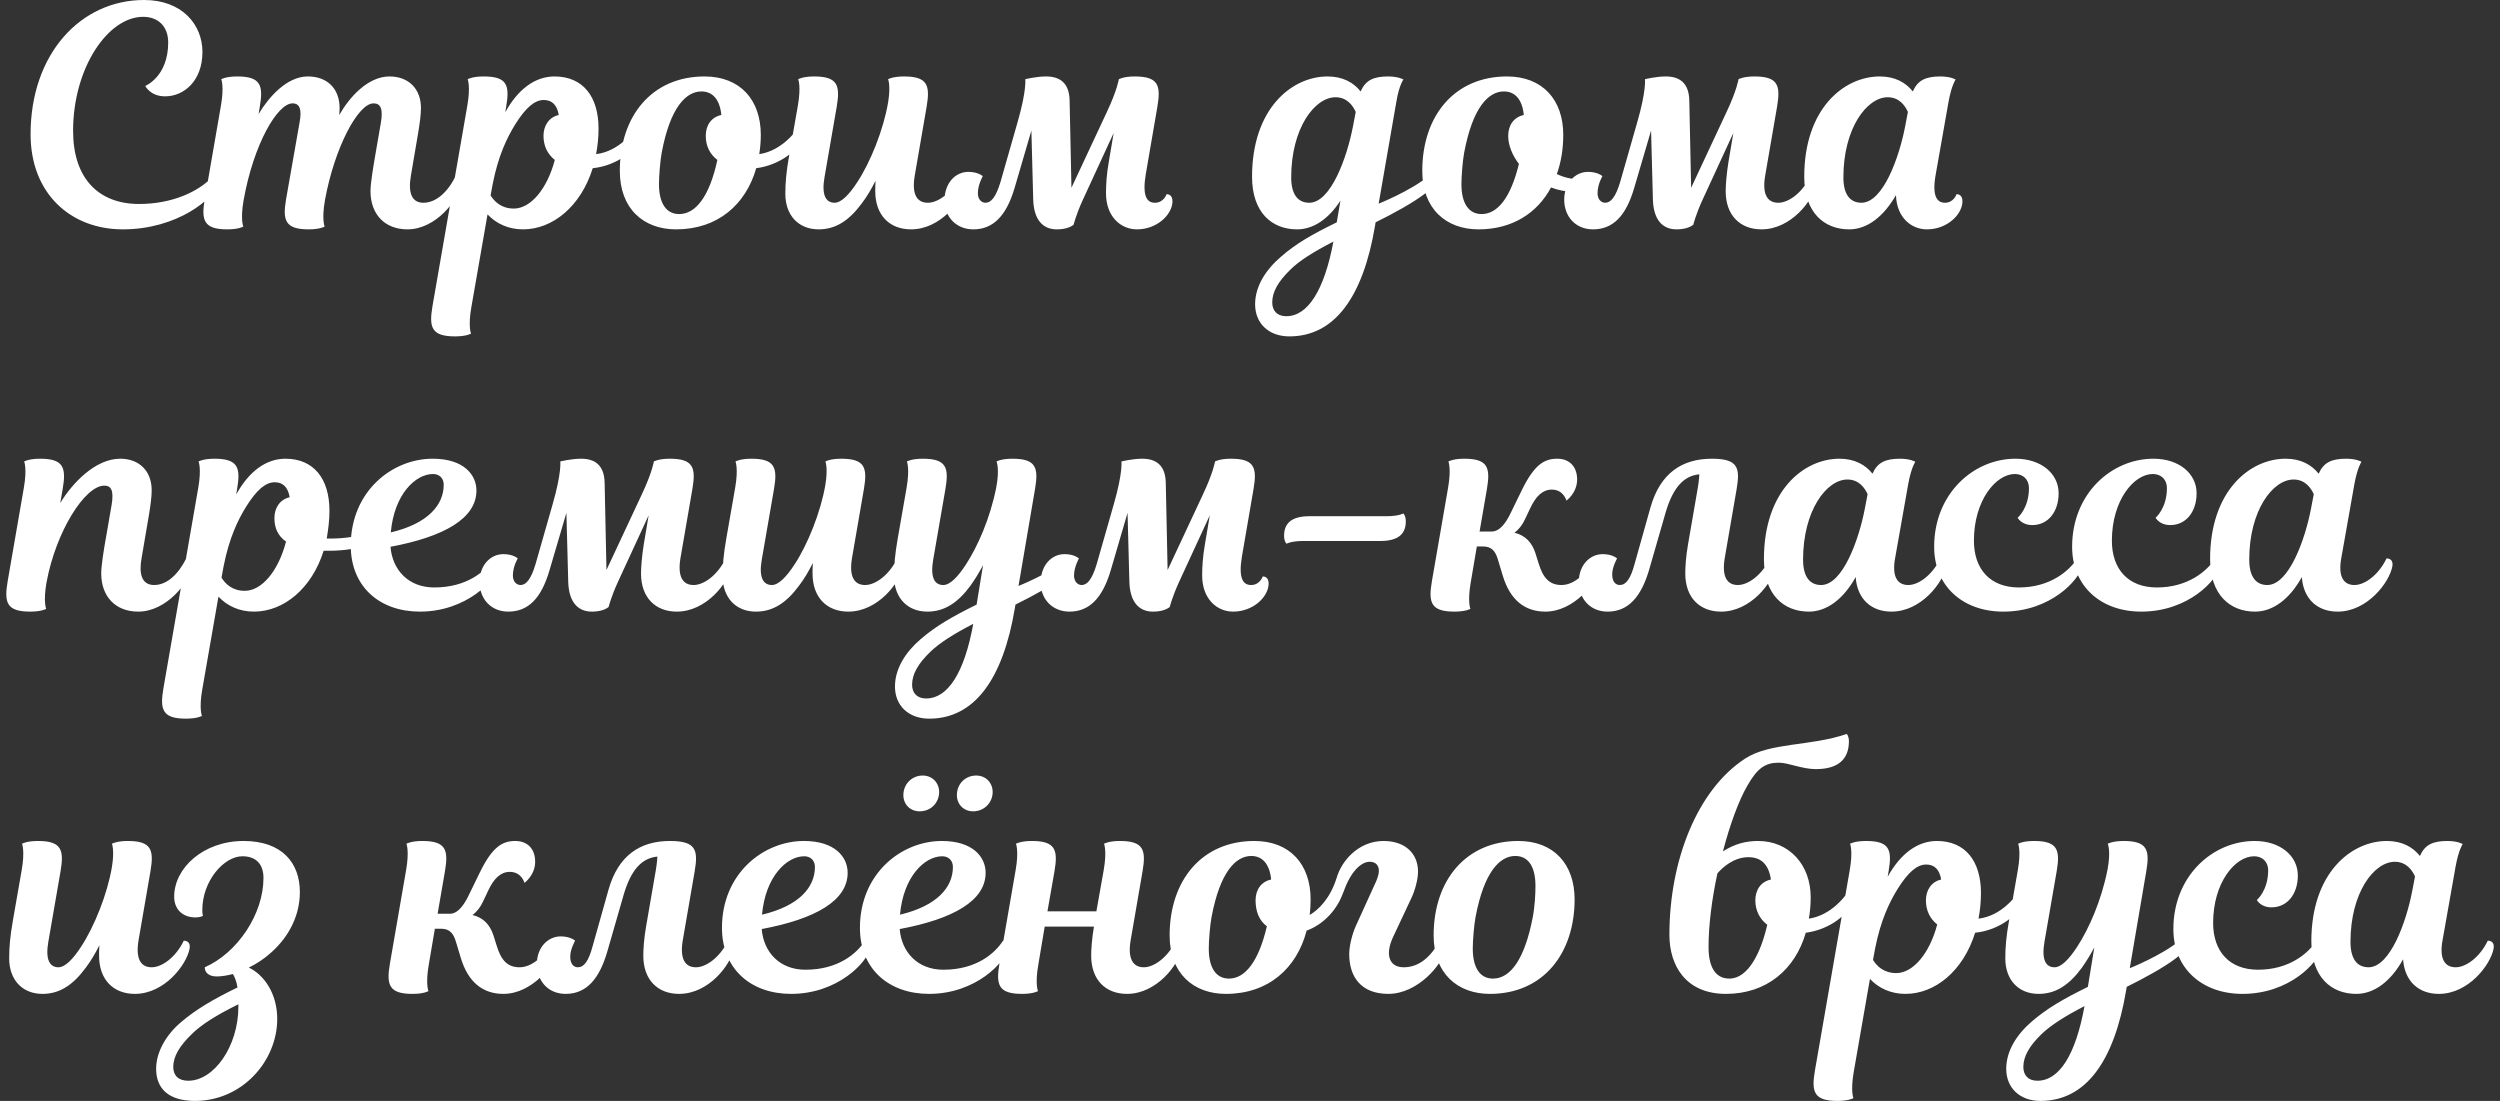 <?xml version="1.0" encoding="UTF-8"?> <svg xmlns="http://www.w3.org/2000/svg" width="327" height="144" viewBox="0 0 327 144" fill="none"><rect x="0" y="0" width="327" height="144" fill="#333333" stroke="none"/><path d="M18.2 26.68C22.56 26.68 26.04 25.04 27.88 23.04C28.52 23.04 28.64 23.4 28.56 23.92C28.08 26 23.12 30 16.08 30C9.24 30 4 25.32 4 17.56C4 7.04 10.56 -2.38419e-06 18.84 -2.38419e-06C23.84 -2.38419e-06 26.48 3.24 26.48 6.8C26.48 10.56 24.08 12.6 21.6 12.6C19.64 12.6 19 11.24 19 11.24C19 11.24 22 10.04 22 5.56C22 3.44 20.68 2.2 18.72 2.2C14.12 2.2 9.56 8.88 9.56 17.12C9.56 23.28 12.84 26.68 18.2 26.68ZM55.381 26.52C56.981 26.52 58.541 25.2 59.581 23.04C60.101 23.04 60.461 23.36 60.341 24.08C59.981 26.12 57.021 30 53.301 30C50.301 30 48.461 28 48.461 25C48.461 23.96 48.821 21.84 49.061 20.44L49.821 16.04C50.141 14.16 49.741 13.52 48.861 13.52C46.821 13.52 43.741 19.36 42.501 26.2C42.061 28.72 42.461 29.64 42.461 29.64C42.461 29.64 41.861 30 40.381 30C37.301 30 36.941 28.84 37.421 26.04L39.181 16.04C39.501 14.32 39.221 13.52 38.261 13.52C36.301 13.52 33.181 18.8 31.861 26.2C31.421 28.72 31.821 29.64 31.821 29.64C31.821 29.64 31.221 30 29.741 30C26.661 30 26.301 28.84 26.781 26.04L28.901 13.8C29.341 11.28 28.941 10.36 28.941 10.36C28.941 10.36 29.541 10 31.021 10C34.101 10 34.461 11.16 33.981 13.96L33.821 14.92C35.141 12.72 37.501 10 40.261 10C42.781 10 44.421 11.56 44.421 14.16C44.421 14.44 44.381 14.72 44.381 15.04C45.661 12.76 48.101 10 50.941 10C53.461 10 55.061 11.64 55.061 14.12C55.061 15 54.901 16.16 54.701 17.36L53.741 23C53.341 25.36 53.941 26.52 55.381 26.52ZM66.209 13.96L66.089 14.68C67.769 11.64 70.009 10 72.529 10C76.249 10 78.289 12.64 78.289 16.8C78.289 18 78.169 19.12 77.969 20.16C81.049 19.8 82.929 17.04 82.929 17.04C83.449 17.04 83.729 17.44 83.649 18.04C83.409 19.44 80.809 21.68 77.529 22C75.969 27 72.289 30 68.409 30C66.489 30 64.889 29.24 63.769 28.04L61.649 40.2C61.209 42.72 61.609 43.64 61.609 43.64C61.609 43.64 61.009 44 59.529 44C56.449 44 56.089 42.84 56.569 40.04L61.129 13.8C61.569 11.28 61.169 10.36 61.169 10.36C61.169 10.36 61.769 10 63.249 10C66.329 10 66.689 11.12 66.209 13.96ZM71.089 17.76C71.089 16.44 71.809 15.32 73.089 15.04C72.849 13.68 72.169 13.08 71.129 13.08C69.929 13.08 68.769 14.08 67.409 16.24C66.289 18.04 65.169 20.4 64.449 24.04L64.169 25.56C64.689 26.4 65.609 27.28 67.209 27.28C69.409 27.28 71.569 24.72 72.569 20.92C71.609 20.16 71.089 19.08 71.089 17.76ZM92.153 10C96.833 10 99.513 13.08 99.513 17.64C99.513 18.52 99.433 19.36 99.313 20.16C102.313 19.72 104.153 17.04 104.153 17.04C104.673 17.04 104.953 17.44 104.873 18.04C104.633 19.44 102.113 21.6 98.913 22C97.553 26.76 93.873 30 88.433 30C84.193 30 81.073 27.32 81.073 22.36C81.073 15.12 85.313 10 92.153 10ZM92.313 17.76C92.313 16.4 93.033 15.32 94.353 15.04C94.153 13.04 93.233 11.96 91.753 11.96C89.753 11.96 87.673 14 86.553 19.96C86.353 21 86.193 23.08 86.193 24.08C86.193 26.6 87.153 28 88.833 28C90.993 28 92.793 25.72 93.833 20.92C92.833 20.16 92.313 19.08 92.313 17.76ZM114.483 25C114.483 24.64 114.483 24.2 114.523 23.64C113.963 24.76 113.363 25.76 112.723 26.6C111.043 28.88 109.283 30 107.083 30C104.403 30 102.723 28.12 102.723 25.36C102.723 23.88 102.843 22.52 103.203 20.44L104.363 13.8C104.803 11.28 104.403 10.36 104.403 10.36C104.403 10.36 105.003 10 106.483 10C109.563 10 109.923 11.16 109.443 13.96L107.843 23.2C107.443 25.48 108.003 26.52 109.163 26.52C110.043 26.52 111.083 25.44 112.123 23.84C113.843 21.24 115.563 16.96 116.163 13.4C116.523 11.2 116.163 10.36 116.163 10.36C116.163 10.36 116.763 10 118.243 10C121.323 10 121.683 11.16 121.203 13.96L119.643 23C119.243 25.4 119.923 26.52 121.363 26.52C122.723 26.52 124.523 25.2 125.563 23.04C126.083 23.04 126.443 23.36 126.323 24.08C125.923 26.2 123.043 30 119.163 30C116.403 30 114.483 28.2 114.483 25ZM134.105 10.36C134.105 10.36 135.545 10 136.825 10C138.625 10 139.865 10.84 139.905 13.16L140.145 24.56L144.745 14.72C146.145 11.76 146.345 10.36 146.345 10.36C146.345 10.36 146.945 10 148.425 10C151.505 10 151.865 11.16 151.385 13.96L149.865 22.8C149.385 25.68 150.025 26.52 151.065 26.52C152.225 26.52 152.585 25.4 152.585 25.4C153.145 25.4 153.425 25.84 153.345 26.56C153.185 28.16 151.305 30 148.705 30C146.625 30 144.665 28.36 144.665 25.28C144.665 24.12 144.745 22.8 145.025 21.2L145.665 17.4L141.625 26.16C140.745 28.08 140.425 29.4 140.425 29.4C139.905 29.8 139.145 30 138.225 30C136.385 30 135.225 28.72 135.145 26.12L134.905 17.08L132.705 24.6C131.625 28.24 129.905 30 127.305 30C125.105 30 123.545 28.4 123.545 26.2C123.545 23.96 124.945 22.48 126.665 22.48C127.945 22.48 128.545 23.04 128.545 23.04C128.545 23.04 127.905 24.16 127.905 25.28C127.905 26.08 128.385 26.52 128.905 26.52C129.625 26.52 130.265 25.8 130.865 23.8L133.105 15.96C134.305 11.8 134.105 10.36 134.105 10.36ZM182.649 13.28L180.329 26.64C180.329 26.64 184.449 25 186.849 23.04C187.329 23.04 187.729 23.36 187.609 23.96C187.529 24.36 187.089 24.8 186.289 25.4C184.809 26.52 182.289 27.92 179.929 29.08L179.849 29.56C178.289 38.84 174.569 44 168.649 44C165.929 44 164.169 42.28 164.169 39.8C164.169 37.44 165.569 35.28 167.529 33.6C169.489 31.88 171.569 30.68 174.849 29.08L175.329 26.24C173.729 28.72 171.729 30 169.649 30C166.369 30 163.769 27.8 163.769 23.12C163.769 14.2 168.969 10 173.649 10C175.649 10 177.049 10.8 177.969 11.96C178.609 10.52 179.609 10 181.569 10C182.929 10 183.569 10.4 183.569 10.4C183.569 10.4 183.009 11.12 182.649 13.28ZM171.249 26.52C174.089 26.52 176.209 20.52 176.969 16.52L177.329 14.64C176.969 13.84 176.209 12.72 174.689 12.72C171.969 12.72 168.889 16.76 168.889 23.2C168.889 25.44 169.769 26.52 171.249 26.52ZM168.249 41.36C171.049 41.36 173.209 38 174.409 31.6C171.769 32.96 169.929 34.12 168.769 35.28C167.209 36.8 166.409 38.16 166.409 39.56C166.409 40.6 167.009 41.36 168.249 41.36ZM208.194 24.44C207.914 24.72 207.194 25.08 205.874 25.08C204.834 25.08 203.794 24.88 202.874 24.52C201.074 27.88 197.794 30 193.394 30C189.154 30 186.034 27.32 186.034 22.36C186.034 15.12 190.274 10 197.114 10C201.794 10 204.474 13.08 204.474 17.64C204.474 19.48 204.194 21.2 203.634 22.76C204.514 23.2 205.514 23.44 206.554 23.44C207.154 23.44 207.754 23.32 208.314 23.12C208.714 23.4 208.634 24 208.194 24.44ZM191.514 19.96C191.314 21 191.154 23.08 191.154 24.08C191.154 26.6 192.114 28 193.794 28C195.874 28 197.594 25.88 198.674 21.44C197.794 20.28 197.274 19 197.274 17.76C197.274 16.4 197.994 15.32 199.314 15.04C199.114 13.04 198.194 11.96 196.714 11.96C194.714 11.96 192.634 14 191.514 19.96ZM215.16 10.36C215.16 10.36 216.6 10 217.88 10C219.68 10 220.92 10.84 220.96 13.16L221.2 24.56L225.8 14.72C227.2 11.76 227.4 10.36 227.4 10.36C227.4 10.36 228 10 229.48 10C232.56 10 232.92 11.16 232.44 13.96L230.88 23C230.48 25.4 231.16 26.52 232.6 26.52C233.96 26.52 235.76 25.2 236.8 23.04C237.32 23.04 237.68 23.36 237.56 24.08C237.16 26.2 234.28 30 230.4 30C227.64 30 225.72 28.2 225.72 25C225.72 24.2 225.84 22.68 226.08 21.2L226.72 17.4L222.68 26.16C221.8 28.08 221.48 29.4 221.48 29.4C220.96 29.8 220.2 30 219.28 30C217.44 30 216.28 28.72 216.2 26.12L215.96 17.08L213.76 24.56C212.68 28.28 210.96 30 208.36 30C206.08 30 204.6 28.32 204.6 26.12C204.6 23.96 206 22.48 207.72 22.48C209 22.48 209.6 23.04 209.6 23.04C209.6 23.04 208.96 24.08 208.96 25.28C208.96 26.08 209.44 26.52 209.96 26.52C210.68 26.52 211.32 25.8 211.92 23.8L214.16 15.96C215.36 11.8 215.16 10.36 215.16 10.36ZM254.875 13.28L253.195 22.8C252.675 25.64 253.355 26.52 254.395 26.52C255.555 26.52 255.915 25.4 255.915 25.4C256.475 25.4 256.755 25.84 256.675 26.56C256.515 28.16 254.635 30 252.035 30C249.995 30 248.075 28.44 247.995 25.52C246.315 28.44 244.155 30 241.875 30C238.595 30 235.995 27.8 235.995 23.12C235.995 14.2 241.195 10 245.875 10C247.875 10 249.275 10.8 250.195 11.96C250.835 10.52 251.835 10 253.795 10C255.155 10 255.795 10.4 255.795 10.4C255.795 10.4 255.275 11.12 254.875 13.28ZM243.475 26.52C246.315 26.52 248.435 20.52 249.195 16.52L249.555 14.64C249.195 13.84 248.435 12.72 246.915 12.72C244.195 12.72 241.115 16.76 241.115 23.2C241.115 25.44 241.995 26.52 243.475 26.52ZM13.84 70.44L14.6 66.04C14.92 64.12 14.52 63.52 13.64 63.52C11.12 63.52 7.32 69.48 6.08 76.2C5.64 78.72 6.04 79.64 6.04 79.64C6.04 79.64 5.44 80 3.96 80C0.88 80 0.52 78.84 1 76.04L3.12 63.8C3.56 61.28 3.16 60.36 3.16 60.36C3.16 60.36 3.76 60 5.24 60C8.32 60 8.68 61.16 8.2 63.96L7.88 65.8C9.44 63.2 12.48 60 15.72 60C18.24 60 19.84 61.64 19.84 64.12C19.84 65 19.68 66.16 19.48 67.36L18.52 73C18.16 74.96 18.48 76.52 20.16 76.52C21.84 76.52 23.32 75.12 24.36 73.04C24.88 73.04 25.24 73.36 25.12 74.08C24.8 76.12 21.8 80 18.08 80C15.08 80 13.24 78 13.24 75C13.24 73.96 13.6 71.76 13.84 70.44ZM47.893 71.08C47.213 71.72 45.133 72.04 42.973 72.04H42.333C40.773 77 37.093 80 33.213 80C31.293 80 29.693 79.24 28.573 78.04L26.453 90.2C26.013 92.72 26.413 93.64 26.413 93.64C26.413 93.64 25.813 94 24.333 94C21.253 94 20.893 92.84 21.373 90.04L25.933 63.8C26.373 61.28 25.973 60.36 25.973 60.36C25.973 60.36 26.573 60 28.053 60C31.133 60 31.493 61.16 31.013 63.96L30.893 64.68C32.573 61.64 34.813 60 37.333 60C41.053 60 43.093 62.64 43.093 66.8C43.093 68.08 42.933 69.28 42.733 70.44H43.613C46.293 70.4 48.013 69.72 48.013 69.72C48.413 70 48.333 70.68 47.893 71.08ZM32.213 66.24C31.093 68.04 29.973 70.4 29.253 74.04L28.973 75.56C29.493 76.4 30.413 77.28 32.013 77.28C34.253 77.28 36.413 74.68 37.413 70.84C36.333 70.08 35.893 69.04 35.893 67.76C35.893 66.44 36.613 65.32 37.893 65.04C37.653 63.68 36.973 63.08 35.933 63.08C34.733 63.08 33.573 64.08 32.213 66.24ZM54.918 80C49.678 80 45.878 76.76 45.878 71.36C45.878 64.28 51.278 60 56.598 60C60.678 60 62.318 62.12 62.318 64.16C62.318 67.8 58.118 70.2 51.078 71.52C51.318 74.52 53.398 76.84 56.798 76.84C61.078 76.84 63.518 74.72 64.598 73.04C65.118 73.04 65.398 73.36 65.238 74.08C64.878 75.84 61.038 80 54.918 80ZM56.638 62C54.358 62 51.558 64.64 51.118 69.64C55.998 68.48 58.038 66.04 58.038 63.4C58.038 62.56 57.478 62 56.638 62ZM73.285 60.36C73.285 60.36 74.725 60 76.005 60C77.805 60 79.045 60.84 79.085 63.16L79.325 74.56L83.925 64.72C85.325 61.76 85.525 60.36 85.525 60.36C85.525 60.36 86.125 60 87.605 60C90.685 60 91.045 61.16 90.565 63.96L89.005 73C88.605 75.4 89.285 76.52 90.725 76.52C92.085 76.52 93.885 75.2 94.925 73.04C95.445 73.04 95.805 73.36 95.685 74.08C95.285 76.2 92.405 80 88.525 80C85.765 80 83.845 78.2 83.845 75C83.845 74.2 83.965 72.68 84.205 71.2L84.845 67.4L80.805 76.16C79.925 78.08 79.605 79.4 79.605 79.4C79.085 79.8 78.325 80 77.405 80C75.565 80 74.405 78.72 74.325 76.12L74.085 67.08L71.885 74.56C70.805 78.28 69.085 80 66.485 80C64.205 80 62.725 78.32 62.725 76.12C62.725 73.96 64.125 72.48 65.845 72.48C67.125 72.48 67.725 73.04 67.725 73.04C67.725 73.04 67.085 74.08 67.085 75.28C67.085 76.08 67.565 76.52 68.085 76.52C68.805 76.52 69.445 75.8 70.045 73.8L72.285 65.96C73.485 61.8 73.285 60.36 73.285 60.36ZM106.28 75C106.28 74.64 106.28 74.2 106.32 73.64C105.76 74.76 105.16 75.76 104.52 76.6C102.84 78.88 101.08 80 98.88 80C96.2 80 94.52 78.12 94.52 75.36C94.52 73.88 94.64 72.52 95 70.44L96.16 63.8C96.6 61.28 96.2 60.36 96.2 60.36C96.2 60.36 96.8 60 98.28 60C101.36 60 101.72 61.16 101.24 63.96L99.64 73.2C99.24 75.48 99.8 76.52 100.96 76.52C101.84 76.52 102.88 75.44 103.92 73.84C105.64 71.24 107.36 66.96 107.96 63.4C108.32 61.2 107.96 60.36 107.96 60.36C107.96 60.36 108.56 60 110.04 60C113.12 60 113.48 61.16 113 63.96L111.44 73C111.04 75.4 111.72 76.52 113.16 76.52C114.52 76.52 116.32 75.2 117.36 73.04C117.88 73.04 118.24 73.36 118.12 74.08C117.72 76.2 114.84 80 110.96 80C108.2 80 106.28 78.2 106.28 75ZM135.382 63.96L133.222 76.64C133.222 76.64 137.342 75 139.742 73.04C140.262 73.04 140.622 73.4 140.502 73.96C140.422 74.36 139.982 74.8 139.182 75.4C137.702 76.52 135.182 77.92 132.822 79.08L132.742 79.56C131.182 88.84 127.462 94 121.542 94C118.822 94 117.062 92.28 117.062 89.8C117.062 87.44 118.462 85.28 120.422 83.6C122.422 81.88 124.502 80.68 127.742 79.08L128.582 73.92C128.062 74.92 127.502 75.8 126.942 76.6C125.262 78.88 123.502 80 121.302 80C118.622 80 116.942 78.12 116.942 75.36C116.942 73.88 117.062 72.52 117.422 70.44L118.582 63.8C119.022 61.28 118.622 60.36 118.622 60.36C118.622 60.36 119.222 60 120.702 60C123.782 60 124.142 61.16 123.662 63.96L122.062 73.2C121.662 75.52 122.222 76.52 123.382 76.52C124.262 76.52 125.302 75.44 126.342 73.84C127.902 71.44 129.502 67.8 130.302 63.8C130.782 61.28 130.342 60.36 130.342 60.36C130.342 60.36 130.942 60 132.422 60C135.502 60 135.862 61.16 135.382 63.96ZM121.142 91.36C123.982 91.36 126.142 88 127.302 81.6C124.662 82.96 122.862 84.12 121.662 85.28C120.102 86.8 119.302 88.16 119.302 89.56C119.302 90.6 119.902 91.36 121.142 91.36ZM146.683 60.36C146.683 60.36 148.123 60 149.403 60C151.203 60 152.443 60.84 152.483 63.16L152.723 74.56L157.323 64.72C158.723 61.76 158.923 60.36 158.923 60.36C158.923 60.36 159.523 60 161.003 60C164.083 60 164.443 61.16 163.963 63.96L162.443 72.8C161.963 75.68 162.603 76.52 163.643 76.52C164.803 76.52 165.163 75.4 165.163 75.4C165.723 75.4 166.003 75.84 165.923 76.56C165.763 78.16 163.883 80 161.283 80C159.203 80 157.243 78.36 157.243 75.28C157.243 74.12 157.323 72.8 157.603 71.2L158.243 67.4L154.203 76.16C153.323 78.08 153.003 79.4 153.003 79.4C152.483 79.8 151.723 80 150.803 80C148.963 80 147.803 78.72 147.723 76.12L147.483 67.08L145.283 74.6C144.203 78.24 142.483 80 139.883 80C137.683 80 136.123 78.4 136.123 76.2C136.123 73.96 137.523 72.48 139.243 72.48C140.523 72.48 141.123 73.04 141.123 73.04C141.123 73.04 140.483 74.16 140.483 75.28C140.483 76.08 140.963 76.52 141.483 76.52C142.203 76.52 142.843 75.8 143.443 73.8L145.683 65.96C146.883 61.8 146.683 60.36 146.683 60.36ZM180.558 70.76H170.478C168.878 70.76 168.278 71.12 168.278 71.12C168.278 71.12 167.958 70.84 167.958 70.08C167.958 68.56 168.798 67.52 171.278 67.52H181.358C182.958 67.52 183.558 67.16 183.558 67.16C183.558 67.16 183.878 67.44 183.878 68.2C183.878 69.72 183.038 70.76 180.558 70.76ZM194.489 63.96L193.529 69.52H195.129C196.249 69.52 197.049 68.2 197.529 67.24L199.089 64.04C200.689 60.8 201.969 60 203.689 60C205.329 60 206.289 61.08 206.289 62.72C206.289 64.48 204.889 65.48 204.889 65.48C204.889 65.48 204.529 64.04 202.969 64.04C201.769 64.04 200.889 64.92 200.169 66.44L199.489 67.88C199.169 68.6 198.689 69.24 198.089 69.68C199.569 70.04 200.369 71 200.809 72.28L201.249 73.68C201.809 75.52 202.609 76.52 204.249 76.52C205.969 76.52 207.649 74.88 208.529 73.04C209.049 73.04 209.409 73.36 209.289 74.08C208.929 76.2 205.889 80 202.129 80C199.449 80 197.529 78.48 196.569 75.32L195.929 73.2C195.609 72.08 195.089 71.48 194.009 71.48H193.169L192.369 76.2C191.929 78.72 192.329 79.64 192.329 79.64C192.329 79.64 191.729 80 190.249 80C187.169 80 186.809 78.84 187.289 76.04L189.409 63.8C189.849 61.28 189.449 60.36 189.449 60.36C189.449 60.36 190.049 60 191.529 60C194.609 60 194.969 61.16 194.489 63.96ZM220.794 71.2L222.074 63.8C222.234 62.88 222.274 62.04 222.274 62.04C220.234 62.24 218.834 63.76 217.874 67L215.754 74.36C214.714 78 213.034 80 210.274 80C207.994 80 206.514 78.32 206.514 76.08C206.514 73.92 207.954 72.48 209.634 72.48C210.914 72.48 211.514 73.04 211.514 73.04C211.514 73.04 210.874 74.16 210.874 75.12C210.874 76.08 211.314 76.52 211.874 76.52C212.674 76.52 213.274 75.72 213.794 73.8L215.874 66.4C217.154 61.84 220.074 60 223.914 60C227.314 60 227.634 61.16 227.154 63.96L225.594 73C225.194 75.4 225.874 76.52 227.314 76.52C228.674 76.52 230.474 75.2 231.514 73.04C232.034 73.04 232.394 73.36 232.274 74.08C231.874 76.2 228.994 80 225.114 80C222.354 80 220.434 78.2 220.434 75C220.434 74.2 220.514 72.8 220.794 71.2ZM249.602 63.28L247.882 73C247.442 75.4 248.162 76.52 249.602 76.52C250.962 76.52 252.762 75.2 253.802 73.04C254.322 73.04 254.682 73.36 254.562 74.08C254.162 76.2 251.282 80 247.402 80C244.762 80 242.922 78.36 242.722 75.48C241.082 78.44 238.882 80 236.602 80C233.322 80 230.722 77.8 230.722 73.12C230.722 64.2 235.922 60 240.602 60C242.602 60 244.002 60.8 244.922 61.96C245.562 60.52 246.562 60 248.522 60C249.882 60 250.522 60.4 250.522 60.4C250.522 60.4 250.002 61.12 249.602 63.28ZM238.202 76.52C241.042 76.52 243.162 70.52 243.922 66.52L244.282 64.64C243.922 63.84 243.162 62.72 241.642 62.72C238.922 62.72 235.842 66.76 235.842 73.2C235.842 75.44 236.722 76.52 238.202 76.52ZM262.028 80C256.748 80 252.987 76.68 252.987 71.52C252.987 64.56 258.148 60 263.628 60C266.948 60 269.268 61.92 269.268 64.52C269.268 66.92 267.908 68.68 265.828 68.68C264.388 68.68 263.908 67.72 263.908 67.72C263.908 67.72 265.388 66.48 265.388 63.84C265.388 62.72 264.628 62 263.548 62C261.068 62 258.188 65.44 258.188 70.72C258.188 74.48 260.348 76.84 264.068 76.84C268.108 76.84 270.628 74.72 271.708 73.04C272.228 73.04 272.508 73.36 272.348 74.08C271.948 75.84 268.228 80 262.028 80ZM280.074 80C274.794 80 271.034 76.68 271.034 71.52C271.034 64.56 276.194 60 281.674 60C284.994 60 287.314 61.92 287.314 64.52C287.314 66.92 285.954 68.68 283.874 68.68C282.434 68.68 281.954 67.72 281.954 67.72C281.954 67.72 283.434 66.48 283.434 63.84C283.434 62.72 282.674 62 281.594 62C279.114 62 276.234 65.44 276.234 70.72C276.234 74.48 278.394 76.84 282.114 76.84C286.154 76.84 288.674 74.72 289.754 73.04C290.274 73.04 290.554 73.36 290.394 74.08C289.994 75.84 286.274 80 280.074 80ZM307.961 63.28L306.241 73C305.801 75.4 306.521 76.52 307.961 76.52C309.321 76.52 311.121 75.2 312.161 73.04C312.681 73.04 313.041 73.36 312.921 74.08C312.521 76.2 309.641 80 305.761 80C303.121 80 301.281 78.36 301.081 75.48C299.441 78.44 297.241 80 294.961 80C291.681 80 289.081 77.8 289.081 73.12C289.081 64.2 294.281 60 298.961 60C300.961 60 302.361 60.8 303.281 61.96C303.921 60.52 304.921 60 306.881 60C308.241 60 308.881 60.4 308.881 60.4C308.881 60.4 308.361 61.12 307.961 63.28ZM296.561 76.52C299.401 76.52 301.521 70.52 302.281 66.52L302.641 64.64C302.281 63.84 301.521 62.72 300.001 62.72C297.281 62.72 294.201 66.76 294.201 73.2C294.201 75.44 295.081 76.52 296.561 76.52ZM12.96 125C12.96 124.64 12.96 124.2 13 123.64C12.44 124.76 11.84 125.76 11.2 126.6C9.52 128.88 7.76 130 5.56 130C2.88 130 1.2 128.12 1.2 125.36C1.2 123.88 1.32 122.52 1.68 120.44L2.84 113.8C3.28 111.28 2.88 110.36 2.88 110.36C2.88 110.36 3.48 110 4.96 110C8.04 110 8.4 111.16 7.92 113.96L6.32 123.2C5.92 125.48 6.48 126.52 7.64 126.52C8.52 126.52 9.56 125.44 10.6 123.84C12.32 121.24 14.04 116.96 14.64 113.4C15 111.2 14.64 110.36 14.64 110.36C14.64 110.36 15.24 110 16.72 110C19.8 110 20.16 111.16 19.68 113.96L18.12 123C17.72 125.4 18.4 126.52 19.84 126.52C21.2 126.52 23 125.2 24.04 123.04C24.56 123.04 24.92 123.36 24.8 124.08C24.4 126.2 21.52 130 17.64 130C14.88 130 12.96 128.2 12.96 125ZM39.222 116.68C39.222 119.76 37.782 122.52 35.502 124.56C34.622 125.36 33.622 126.04 32.542 126.56C34.502 127.48 36.262 129.92 36.262 133.28C36.262 138.76 31.702 144 25.502 144C22.022 144 20.422 142.36 20.422 139.8C20.422 137.6 21.742 135.32 23.702 133.68C25.622 132.04 27.862 130.72 31.062 129.16C30.942 128.32 30.662 127.72 30.462 127.4C29.702 127.6 28.982 127.72 28.342 127.72C27.302 127.72 26.782 127.2 26.782 126.52C31.062 124.64 34.462 119.56 34.462 114.84C34.462 113 33.462 112 31.702 112C29.302 112 26.462 115.2 26.462 119.04C26.462 119.52 26.542 119.8 26.542 119.8C26.542 119.8 26.182 120 25.582 120C23.862 120 22.782 118.92 22.782 117.28C22.782 113.52 26.622 110 31.862 110C36.902 110 39.222 112.88 39.222 116.68ZM24.622 141.36C27.982 141.36 31.182 136.88 31.182 131.64V131.36C28.262 132.8 26.302 134.04 25.062 135.28C23.502 136.8 22.662 138.16 22.662 139.56C22.662 140.68 23.342 141.36 24.622 141.36ZM58.2 113.96L57.24 119.52H58.84C59.96 119.52 60.76 118.2 61.24 117.24L62.8 114.04C64.4 110.8 65.68 110 67.4 110C69.04 110 70 111.08 70 112.72C70 114.48 68.6 115.48 68.6 115.48C68.6 115.48 68.24 114.04 66.68 114.04C65.48 114.04 64.6 114.92 63.88 116.44L63.2 117.88C62.88 118.6 62.4 119.24 61.8 119.68C63.28 120.04 64.08 121 64.52 122.28L64.96 123.68C65.52 125.52 66.32 126.52 67.96 126.52C69.68 126.52 71.36 124.88 72.24 123.04C72.76 123.04 73.12 123.36 73 124.08C72.64 126.2 69.6 130 65.84 130C63.16 130 61.24 128.48 60.28 125.32L59.64 123.2C59.32 122.08 58.8 121.48 57.72 121.48H56.88L56.08 126.2C55.64 128.72 56.04 129.64 56.04 129.64C56.04 129.64 55.44 130 53.96 130C50.88 130 50.52 128.84 51 126.04L53.12 113.8C53.56 111.28 53.16 110.36 53.16 110.36C53.16 110.36 53.76 110 55.24 110C58.32 110 58.68 111.16 58.2 113.96ZM84.505 121.2L85.785 113.8C85.945 112.88 85.985 112.04 85.985 112.04C83.945 112.24 82.545 113.76 81.585 117L79.465 124.36C78.425 128 76.745 130 73.985 130C71.705 130 70.225 128.32 70.225 126.08C70.225 123.92 71.665 122.48 73.345 122.48C74.625 122.48 75.225 123.04 75.225 123.04C75.225 123.04 74.585 124.16 74.585 125.12C74.585 126.08 75.025 126.52 75.585 126.52C76.385 126.52 76.985 125.72 77.505 123.8L79.585 116.4C80.865 111.84 83.785 110 87.625 110C91.025 110 91.345 111.16 90.865 113.96L89.305 123C88.905 125.4 89.585 126.52 91.025 126.52C92.385 126.52 94.185 125.2 95.225 123.04C95.745 123.04 96.105 123.36 95.985 124.08C95.585 126.2 92.705 130 88.825 130C86.065 130 84.145 128.2 84.145 125C84.145 124.2 84.225 122.8 84.505 121.2ZM103.473 130C98.233 130 94.433 126.76 94.433 121.36C94.433 114.28 99.833 110 105.153 110C109.233 110 110.873 112.12 110.873 114.16C110.873 117.8 106.673 120.2 99.633 121.52C99.873 124.52 101.953 126.84 105.353 126.84C109.633 126.84 112.073 124.72 113.153 123.04C113.673 123.04 113.953 123.36 113.793 124.08C113.433 125.84 109.593 130 103.473 130ZM105.193 112C102.913 112 100.113 114.64 99.673 119.64C104.553 118.48 106.593 116.04 106.593 113.4C106.593 112.56 106.033 112 105.193 112ZM121.52 130C116.28 130 112.48 126.76 112.48 121.36C112.48 114.28 117.88 110 123.2 110C127.28 110 128.92 112.12 128.92 114.16C128.92 117.8 124.72 120.2 117.68 121.52C117.92 124.52 120 126.84 123.4 126.84C127.68 126.84 130.12 124.72 131.2 123.04C131.72 123.04 132 123.36 131.84 124.08C131.48 125.84 127.64 130 121.52 130ZM123.24 112C120.96 112 118.16 114.64 117.72 119.64C122.6 118.48 124.64 116.04 124.64 113.4C124.64 112.56 124.08 112 123.24 112ZM125.16 104C125.16 102.52 126.28 101.44 127.68 101.44C128.96 101.44 129.84 102.4 129.84 103.6C129.84 104.92 128.8 106.12 127.28 106.12C126.04 106.12 125.16 105.2 125.16 104ZM118.16 104C118.16 102.52 119.32 101.44 120.68 101.44C121.96 101.44 122.84 102.4 122.84 103.6C122.84 104.92 121.84 106.12 120.28 106.12C119.04 106.12 118.16 105.2 118.16 104ZM149.607 126.52C150.967 126.52 152.767 125.2 153.807 123.04C154.327 123.04 154.687 123.36 154.567 124.08C154.167 126.2 151.287 130 147.407 130C144.647 130 142.727 128.2 142.727 125C142.727 124.2 142.807 122.88 143.087 121.2H136.647L135.807 126.2C135.367 128.72 135.767 129.64 135.767 129.64C135.767 129.64 135.167 130 133.687 130C130.607 130 130.247 128.84 130.727 126.04L132.847 113.8C133.287 111.28 132.887 110.36 132.887 110.36C132.887 110.36 133.487 110 134.967 110C138.047 110 138.407 111.16 137.927 113.96L137.007 119.2H143.407L144.367 113.8C144.807 111.28 144.407 110.36 144.407 110.36C144.407 110.36 145.007 110 146.487 110C149.567 110 149.927 111.16 149.447 113.96L147.887 123C147.487 125.36 148.167 126.52 149.607 126.52ZM164.068 110C168.748 110 171.428 113.08 171.428 117.64C171.428 118.36 171.388 119.04 171.308 119.68C172.468 119 173.988 117.52 174.828 114.84C175.668 114.84 176.108 115.44 175.748 116.56C174.988 118.96 173.068 120.96 170.908 121.72C169.628 126.64 165.908 130 160.348 130C156.108 130 152.987 127.32 152.987 122.36C152.987 115.12 157.228 110 164.068 110ZM164.228 117.76C164.228 116.4 164.948 115.32 166.268 115.04C166.068 113.04 165.148 111.96 163.668 111.96C161.668 111.96 159.588 114 158.468 119.96C158.268 121 158.108 123.08 158.108 124.08C158.108 126.6 159.068 128 160.748 128C162.868 128 164.628 125.76 165.708 121.16C164.668 120.4 164.228 119.16 164.228 117.76ZM181.598 130C177.918 130 176.478 127.64 176.478 124.8C176.478 123.76 176.838 122.24 177.358 121.08L179.998 115.28C180.198 114.8 180.358 114.32 180.358 113.92C180.358 113.2 179.958 112.72 179.158 112.72C178.038 112.72 176.638 114 175.718 116.72C175.718 116.72 175.638 116.76 175.438 116.76C174.877 116.76 174.517 116.36 174.677 115.48C175.157 112.8 177.598 110 180.958 110C183.838 110 185.478 111.68 185.478 114C185.478 115 185.078 116.48 184.638 117.4L182.198 122.6C181.158 124.84 181.678 126.52 183.598 126.52C185.678 126.52 187.197 125.08 188.318 123.04C188.998 123.04 189.198 123.48 189.078 124.12C188.678 126.2 185.398 130 181.598 130ZM198.599 110C203.279 110 205.959 113.08 205.959 117.64C205.959 124.68 201.879 130 194.879 130C190.639 130 187.519 127.32 187.519 122.36C187.519 115.12 191.759 110 198.599 110ZM192.999 119.96C192.799 121 192.639 123.08 192.639 124.08C192.639 126.6 193.599 128 195.279 128C197.599 128 199.439 125.4 200.479 120C200.759 118.56 200.839 116.88 200.839 115.88C200.839 113.32 199.879 111.96 198.199 111.96C196.199 111.96 194.119 114 192.999 119.96ZM225.758 130C220.518 130 218.358 126.32 218.358 122.28C218.358 112.56 221.998 103.32 228.238 99.24C231.518 97.08 236.798 97.64 241.558 96C241.558 96 241.838 96.28 241.838 96.96C241.838 99.12 240.638 100.6 237.518 100.6C235.678 100.6 233.958 99.76 232.678 99.76C230.918 99.76 229.878 100.44 228.558 102.76C227.438 104.68 226.278 107.84 225.358 111.36C226.918 110.36 228.398 110 229.958 110C233.998 110 236.838 113.08 236.838 117.36C236.838 118.32 236.758 119.28 236.598 120.16C239.598 119.72 241.438 117.04 241.438 117.04C241.958 117.04 242.238 117.44 242.158 118.04C241.918 119.44 239.398 121.6 236.198 122C234.798 126.84 231.038 130 225.758 130ZM226.198 128C228.718 128 230.358 124.48 231.158 120.96C230.158 120.2 229.598 119.08 229.598 117.76C229.598 116.4 230.318 115.32 231.638 115.04C231.318 112.96 230.278 112.12 228.678 112.12C226.798 112.12 225.318 113.44 224.638 114.24C223.918 117.56 223.478 121 223.478 123.88C223.478 126.32 224.278 128 226.198 128ZM247.029 113.96L246.909 114.68C248.589 111.64 250.829 110 253.349 110C257.069 110 259.109 112.64 259.109 116.8C259.109 118 258.989 119.12 258.789 120.16C261.869 119.8 263.749 117.04 263.749 117.04C264.269 117.04 264.549 117.44 264.469 118.04C264.229 119.44 261.629 121.68 258.349 122C256.789 127 253.109 130 249.229 130C247.309 130 245.709 129.24 244.589 128.04L242.469 140.2C242.029 142.72 242.429 143.64 242.429 143.64C242.429 143.64 241.829 144 240.349 144C237.269 144 236.909 142.84 237.389 140.04L241.949 113.8C242.389 111.28 241.989 110.36 241.989 110.36C241.989 110.36 242.589 110 244.069 110C247.149 110 247.509 111.12 247.029 113.96ZM251.909 117.76C251.909 116.44 252.629 115.32 253.909 115.04C253.669 113.68 252.989 113.08 251.949 113.08C250.749 113.08 249.589 114.08 248.229 116.24C247.109 118.04 245.989 120.4 245.269 124.04L244.989 125.56C245.509 126.4 246.429 127.28 248.029 127.28C250.229 127.28 252.389 124.72 253.389 120.92C252.429 120.16 251.909 119.08 251.909 117.76ZM280.734 113.96L278.574 126.64C278.574 126.64 282.694 125 285.094 123.04C285.614 123.04 285.974 123.4 285.854 123.96C285.774 124.36 285.334 124.8 284.534 125.4C283.054 126.52 280.534 127.92 278.174 129.08L278.094 129.56C276.534 138.84 272.814 144 266.894 144C264.174 144 262.414 142.28 262.414 139.8C262.414 137.44 263.814 135.28 265.774 133.6C267.774 131.88 269.854 130.68 273.094 129.08L273.934 123.92C273.414 124.92 272.854 125.8 272.294 126.6C270.614 128.88 268.854 130 266.654 130C263.974 130 262.294 128.12 262.294 125.36C262.294 123.88 262.414 122.52 262.774 120.44L263.934 113.8C264.374 111.28 263.974 110.36 263.974 110.36C263.974 110.36 264.574 110 266.054 110C269.134 110 269.494 111.16 269.014 113.96L267.414 123.2C267.014 125.52 267.574 126.52 268.734 126.52C269.614 126.52 270.654 125.44 271.694 123.84C273.254 121.44 274.854 117.8 275.654 113.8C276.134 111.28 275.694 110.36 275.694 110.36C275.694 110.36 276.294 110 277.774 110C280.854 110 281.214 111.16 280.734 113.96ZM266.494 141.36C269.334 141.36 271.494 138 272.654 131.6C270.014 132.96 268.214 134.12 267.014 135.28C265.454 136.8 264.654 138.16 264.654 139.56C264.654 140.6 265.254 141.36 266.494 141.36ZM293.317 130C288.037 130 284.277 126.68 284.277 121.52C284.277 114.56 289.437 110 294.917 110C298.237 110 300.557 111.92 300.557 114.52C300.557 116.92 299.197 118.68 297.117 118.68C295.677 118.68 295.197 117.72 295.197 117.72C295.197 117.72 296.677 116.48 296.677 113.84C296.677 112.72 295.917 112 294.837 112C292.357 112 289.477 115.44 289.477 120.72C289.477 124.48 291.637 126.84 295.357 126.84C299.397 126.84 301.917 124.72 302.997 123.04C303.517 123.04 303.797 123.36 303.637 124.08C303.237 125.84 299.517 130 293.317 130ZM321.203 113.28L319.483 123C319.043 125.4 319.763 126.52 321.203 126.52C322.563 126.52 324.363 125.2 325.403 123.04C325.923 123.04 326.283 123.36 326.163 124.08C325.763 126.2 322.883 130 319.003 130C316.363 130 314.523 128.36 314.323 125.48C312.683 128.44 310.483 130 308.203 130C304.923 130 302.323 127.8 302.323 123.12C302.323 114.2 307.523 110 312.203 110C314.203 110 315.603 110.8 316.523 111.96C317.163 110.52 318.163 110 320.123 110C321.483 110 322.123 110.4 322.123 110.4C322.123 110.4 321.603 111.12 321.203 113.28ZM309.803 126.52C312.643 126.52 314.763 120.52 315.523 116.52L315.883 114.64C315.523 113.84 314.763 112.72 313.243 112.72C310.523 112.72 307.443 116.76 307.443 123.2C307.443 125.44 308.323 126.52 309.803 126.52Z" fill="white"></path></svg> 
